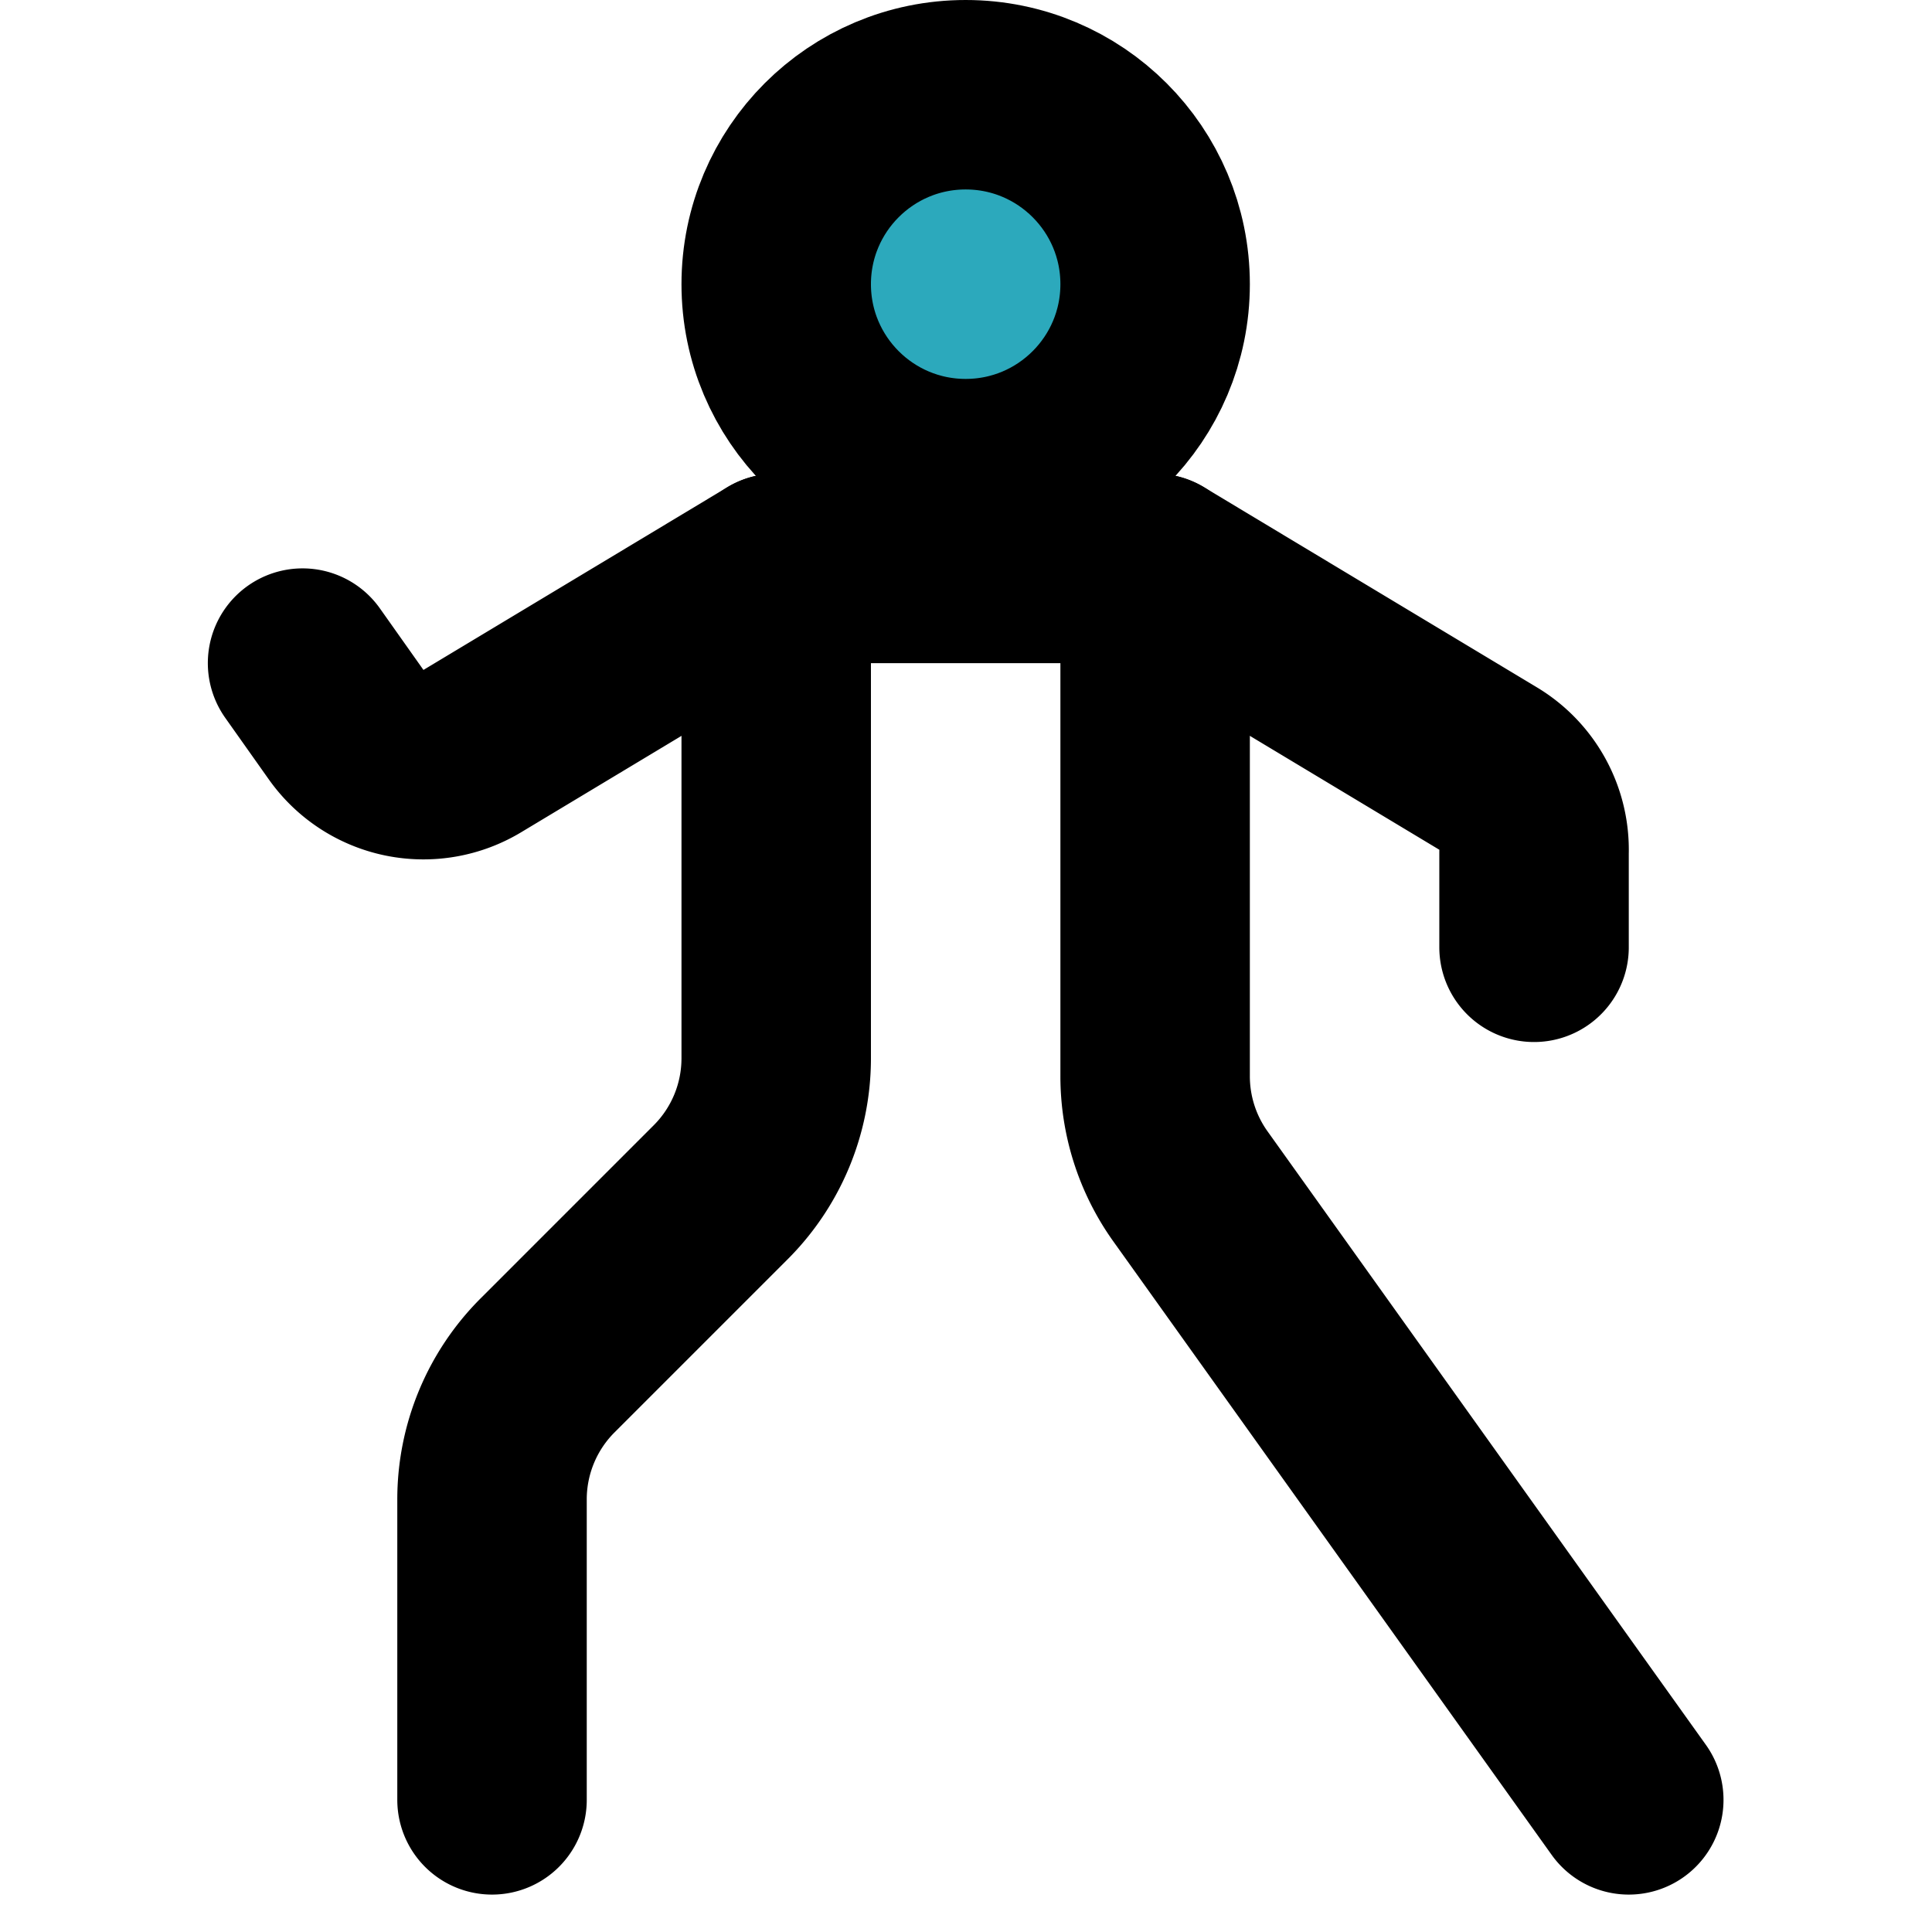 <?xml version="1.0" encoding="utf-8"?>
<svg width="800px" height="800px" viewBox="-1.8 0 20.395 20.395" xmlns="http://www.w3.org/2000/svg">
  <g id="pilates-2" transform="translate(-3.606 -2)">
    <circle id="secondary" fill="#2ca9bc" cx="2" cy="2" r="2" transform="translate(10 3)"/>
    <circle id="primary" cx="2" cy="2" r="2" transform="translate(10 3)" fill="none" stroke="#000000" stroke-linecap="round" stroke-linejoin="round" stroke-width="2"/>
    <path id="primary-2" data-name="primary" d="M5,9l.46.65a1,1,0,0,0,1.33.28L10,8h4l3.51,2.11A1,1,0,0,1,18,11v1" fill="none" stroke="#000000" stroke-linecap="round" stroke-linejoin="round" stroke-width="2"/>
    <path id="primary-3" data-name="primary" d="M19,21l-4.63-6.48A2,2,0,0,1,14,13.36V8H10v5.17a2,2,0,0,1-.59,1.42L7.59,16.41A2,2,0,0,0,7,17.83V21" fill="none" stroke="#000000" stroke-linecap="round" stroke-linejoin="round" stroke-width="2"/>
  </g>
</svg>